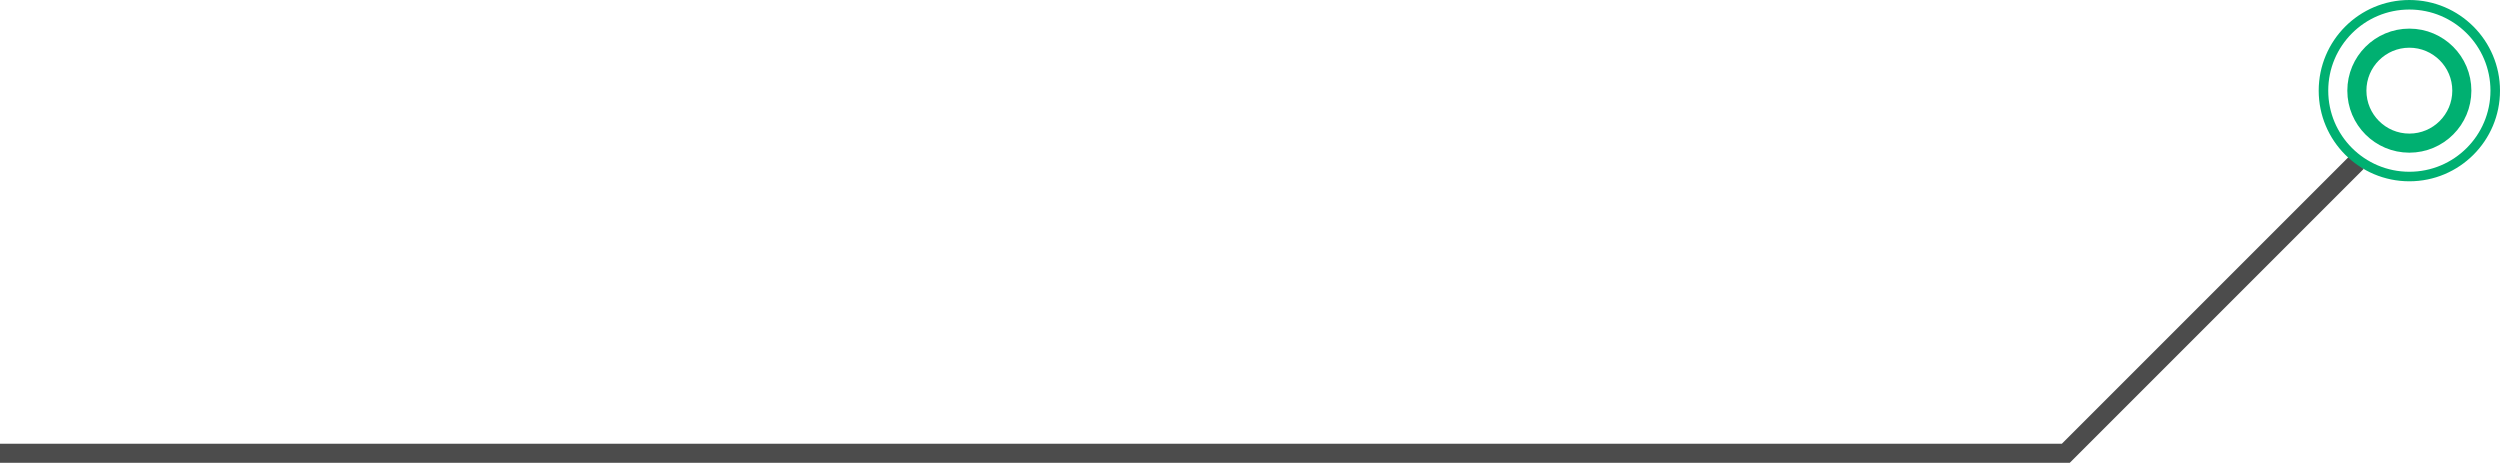 <?xml version="1.0" encoding="UTF-8"?> <svg xmlns="http://www.w3.org/2000/svg" width="262" height="49" viewBox="0 0 262 49" fill="none"> <path d="M247 17L216.5 47.5H0" stroke="black" stroke-opacity="0.7" stroke-width="2"></path> <circle cx="252.5" cy="9.5" r="9" stroke="#00B071"></circle> <circle cx="252.5" cy="9.5" r="5.5" stroke="#00B071" stroke-width="2"></circle> </svg> 